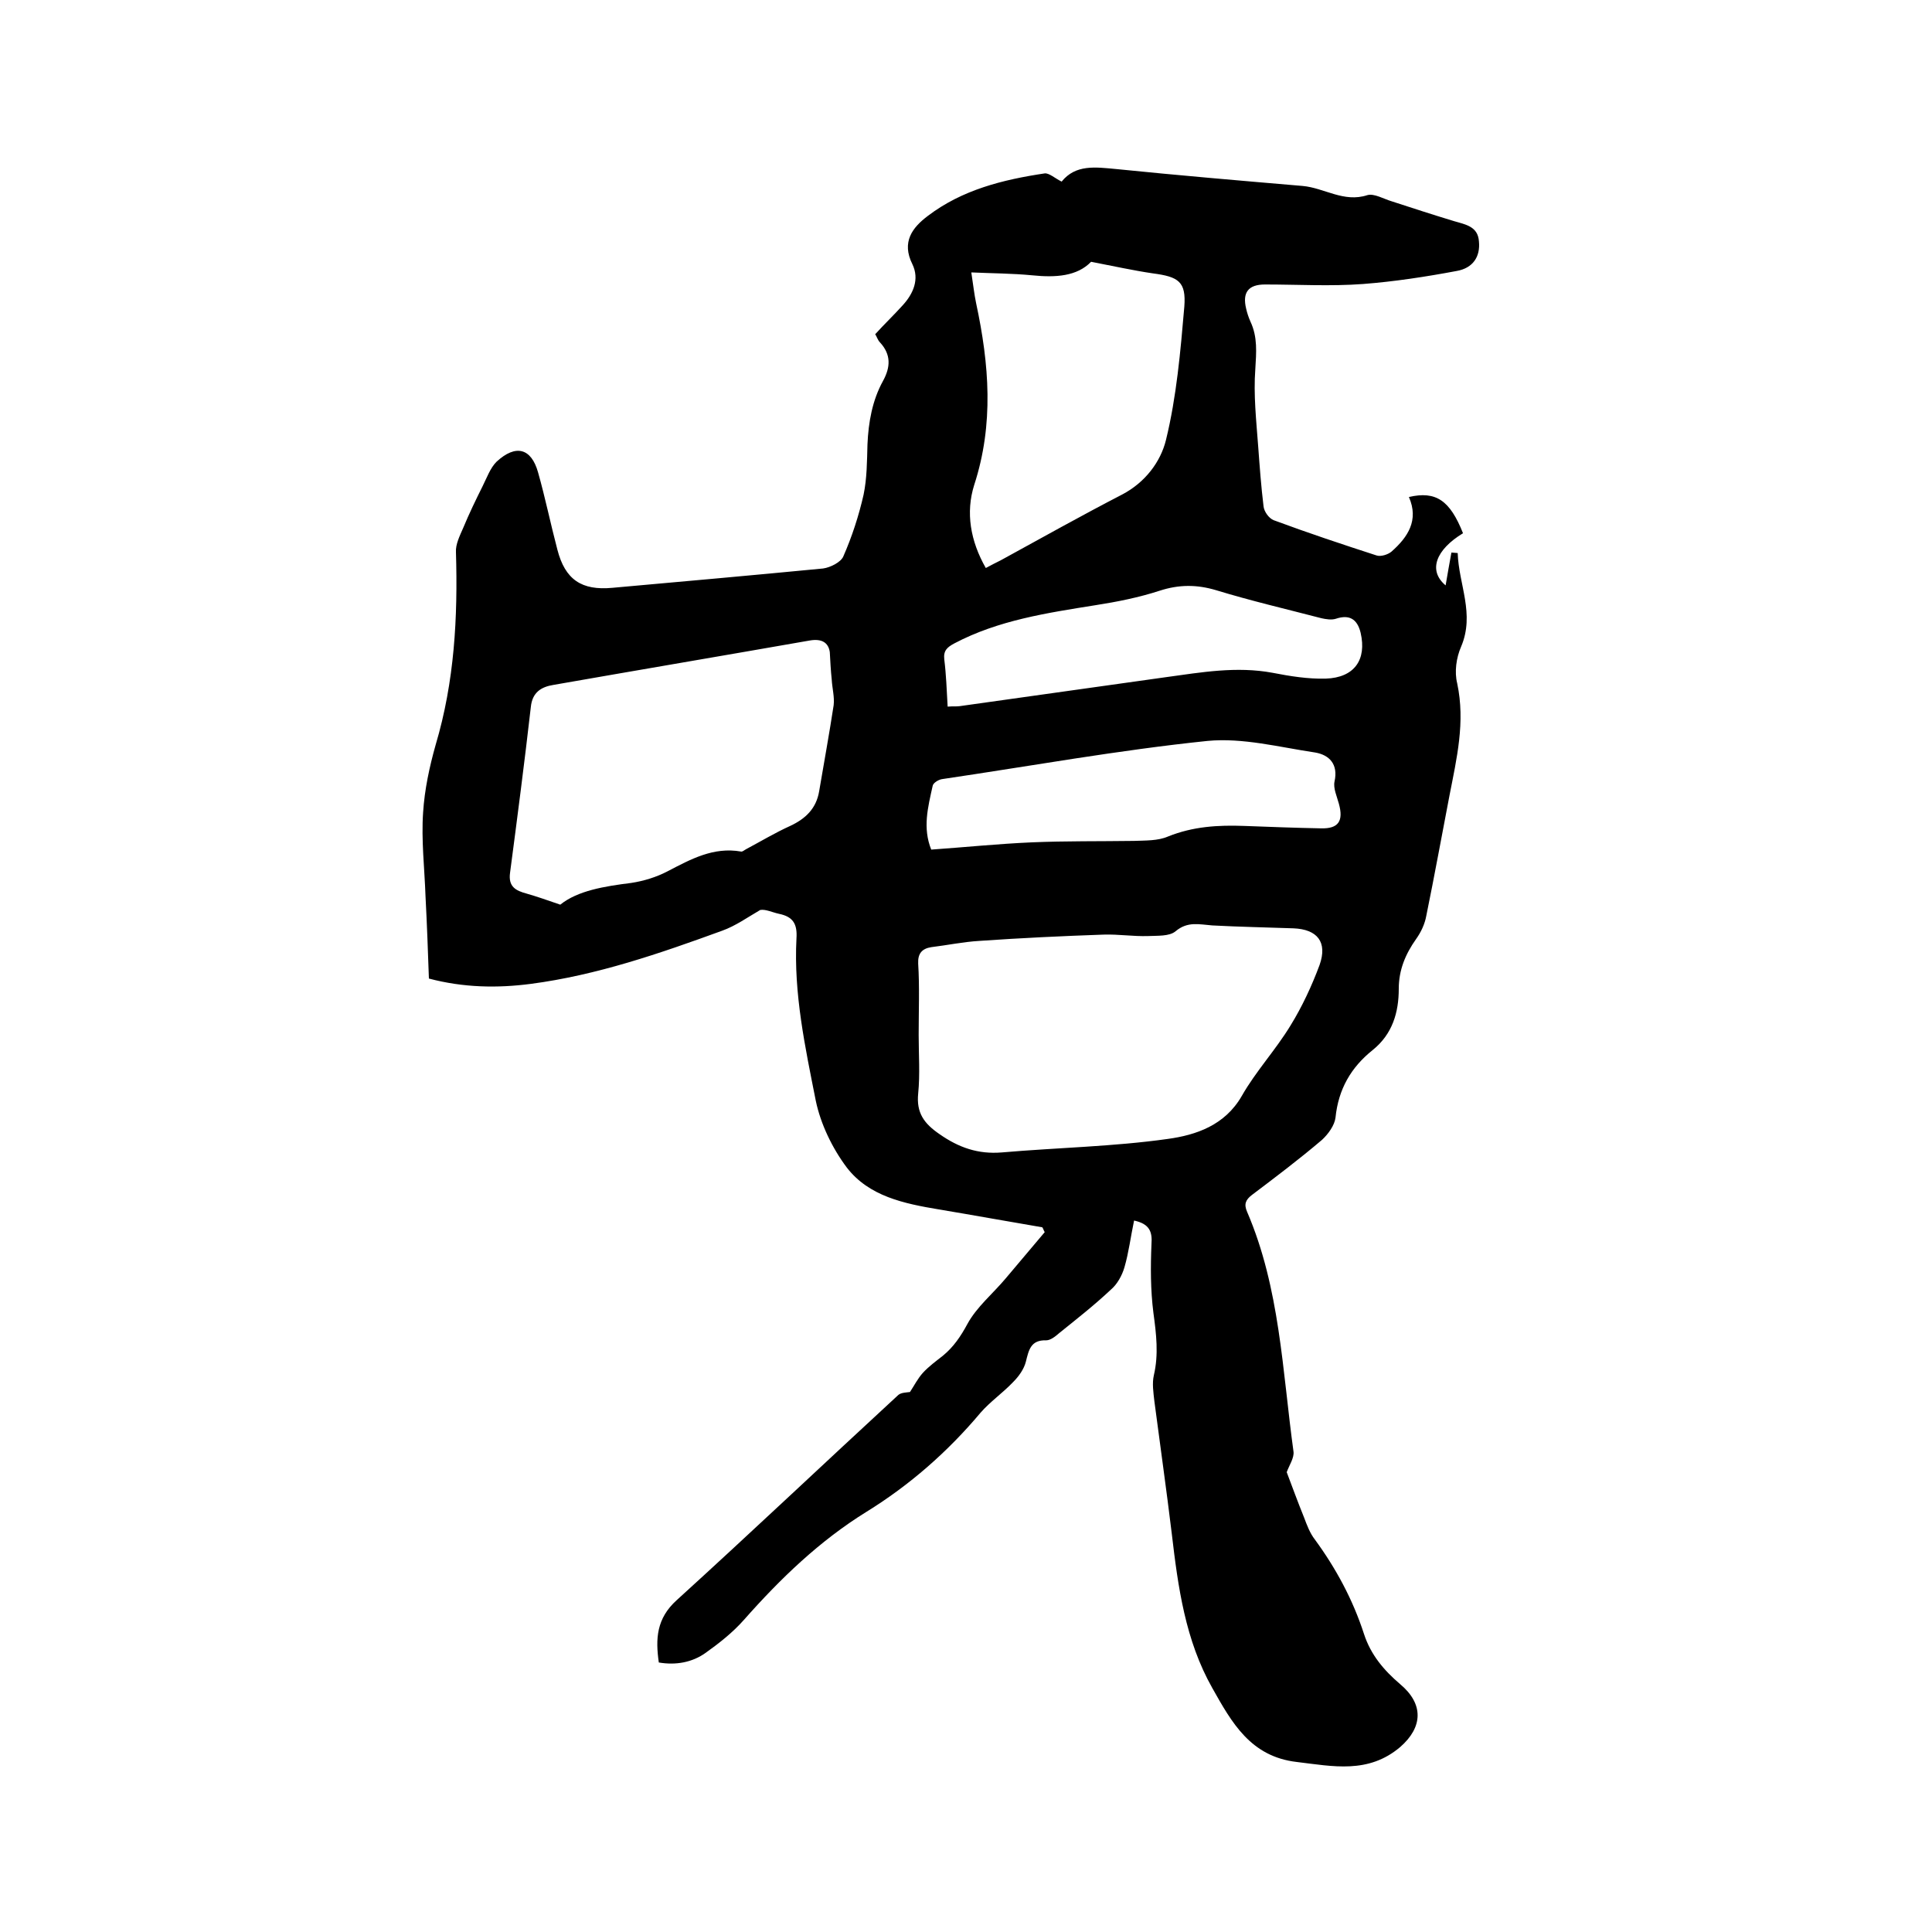 <svg enable-background="new 0 0 400 400" viewBox="0 0 400 400" xmlns="http://www.w3.org/2000/svg"><path d="m234.8 252.7c-.7 3.3-1.1 6.6-2 9.7-.5 1.7-1.5 3.5-2.8 4.6-3.4 3.2-7.1 6.1-10.7 9-.8.7-1.8 1.5-2.7 1.5-3.2-.1-3.6 2-4.2 4.4-.4 1.6-1.5 3.1-2.7 4.3-2.1 2.2-4.7 4-6.7 6.3-6.8 8.1-14.7 15-23.6 20.5-9.7 6-17.8 13.8-25.4 22.4-2.3 2.6-5.1 4.8-7.9 6.8s-6.2 2.6-9.7 2c-.7-4.9-.5-9.1 3.7-12.9 15.4-14 30.6-28.4 45.9-42.5.6-.5 1.7-.5 2.4-.6.8-1.2 1.6-2.8 2.7-4 1.2-1.3 2.7-2.4 4.1-3.5 2.2-1.8 3.7-4 5.1-6.6 1.9-3.5 5.3-6.3 7.9-9.4 2.7-3.2 5.4-6.4 8.1-9.6-.2-.3-.3-.7-.5-1-7.1-1.2-14.2-2.5-21.4-3.7s-14.5-2.7-19.1-8.7c-3-4-5.4-9-6.4-13.8-2.2-11.1-4.6-22.2-4-33.6.2-3-.7-4.5-3.6-5.1-1.4-.3-2.8-1-3.9-.8-2.6 1.5-5.1 3.3-7.9 4.3-12.9 4.7-25.9 9.2-39.6 11-6.9.9-13.9.8-21.1-1.1-.2-5.7-.4-11.3-.7-17-.2-5.8-.9-11.7-.5-17.4.3-4.7 1.3-9.4 2.6-14 3.9-13.1 4.6-26.4 4.2-39.9-.1-1.6.8-3.4 1.5-5 1.2-2.9 2.6-5.8 4-8.6.9-1.8 1.6-3.8 2.9-5.1 4-3.7 7.2-2.8 8.6 2.2 1.5 5.3 2.6 10.7 4 16 1.6 6.2 5 8.5 11.4 7.9 14.5-1.3 29.1-2.6 43.6-4 1.5-.2 3.7-1.3 4.2-2.5 1.8-4.1 3.2-8.4 4.2-12.8.7-3.4.7-6.9.8-10.4.2-4.6 1-9.1 3.2-13.1 1.6-2.9 1.7-5.5-.6-8-.5-.5-.7-1.3-1-1.7 1.9-2.1 3.9-4 5.7-6 2.2-2.4 3.5-5.4 2-8.5-2.3-4.6 0-7.6 3.2-10 7.1-5.4 15.5-7.5 24.2-8.8.9-.1 2.1 1 3.5 1.7 2.9-3.6 7-3 11.3-2.6 12.8 1.3 25.7 2.4 38.6 3.5 4.5.4 8.5 3.5 13.4 1.9 1.4-.4 3.4.8 5.1 1.3 4.3 1.4 8.6 2.8 12.9 4.1 2.4.7 4.9 1.1 5.1 4.2.3 3.1-1.2 5.5-4.6 6.1-6.4 1.2-12.9 2.2-19.4 2.7-6.7.5-13.5.1-20.3.1-3.5 0-4.7 1.7-3.9 5 .2.9.5 1.8.9 2.7 1.5 3.2 1.2 6.4 1 9.8-.4 5.3.2 10.7.6 16.1.3 4.1.6 8.2 1.1 12.3.1 1.1 1.1 2.5 2.1 2.9 7 2.6 14.2 5 21.3 7.3.9.3 2.4-.2 3.1-.8 3.4-3 5.7-6.5 3.6-11.3 5.6-1.3 8.5.7 11.2 7.5-5.6 3.4-7.3 7.7-3.6 10.8.4-2.4.8-4.6 1.2-6.8.4 0 .9.1 1.3.1.2 6.5 3.6 12.6.7 19.4-1 2.3-1.4 5.2-.8 7.6 1.7 8-.1 15.5-1.6 23.2-1.6 8.3-3.1 16.6-4.8 24.9-.3 1.7-1.1 3.4-2.1 4.8-2.2 3.1-3.6 6.4-3.6 10.3 0 4.9-1.3 9.4-5.4 12.7-4.5 3.6-7.1 8.1-7.7 14-.2 1.6-1.5 3.4-2.8 4.6-4.7 4-9.6 7.7-14.5 11.4-1.3 1-1.7 1.9-1 3.5 6.8 15.8 7.3 32.9 9.6 49.6.2 1.3-.9 2.9-1.4 4.3 1.1 2.9 2.3 6.2 3.6 9.4.6 1.6 1.2 3.2 2.2 4.5 4.4 6 7.9 12.5 10.2 19.6 1.4 4.3 4.1 7.5 7.5 10.4 4.9 4.1 4.7 8.9 0 13-6.6 5.6-13.9 4-21.4 3.1-9.6-1.1-13.5-8.2-17.5-15.3-5.6-9.9-7.1-20.9-8.4-32-1.1-9.1-2.4-18.2-3.6-27.4-.2-1.8-.5-3.7-.1-5.4 1-4.3.5-8.5-.1-12.9-.6-4.7-.6-9.5-.4-14.2.2-2.6-.4-4.2-3.6-4.9zm-44.6-38.4c0 4 .3 8.1-.1 12.1s1.2 6.2 4.4 8.4c4 2.8 8 4.2 12.9 3.8 11.5-1 23.1-1.2 34.4-2.8 5.8-.8 11.8-2.8 15.3-8.9 2.9-5.1 7-9.5 10.1-14.6 2.4-3.9 4.4-8.2 6-12.5 1.7-4.8-.5-7.4-5.4-7.6-5.6-.2-11.2-.3-16.8-.6-2.7-.2-5.1-.9-7.6 1.2-1.3 1.1-3.8.9-5.7 1-3.1.1-6.1-.4-9.2-.3-8.6.3-17.1.7-25.7 1.3-3.4.2-6.7.9-10 1.3-1.9.3-2.8 1.3-2.7 3.4.3 4.8.1 9.8.1 14.8zm-18.4-79.3c-.3-2-1.7-2.8-4.1-2.4-17.7 3.1-35.4 6.1-53.1 9.2-2.5.4-4.4 1.5-4.7 4.6-1.3 11.4-2.8 22.9-4.3 34.3-.4 2.9 1.2 3.7 3.4 4.3 2.1.6 4.1 1.3 7 2.3 3.6-2.9 9.1-3.8 14.7-4.5 2.6-.4 5.2-1.2 7.5-2.4 4.8-2.5 9.5-5.1 15.2-4.1.3.1.7-.3 1.1-.5 3-1.6 6-3.4 9.1-4.8 3.2-1.5 5.4-3.6 6-7.2 1-5.9 2.1-11.9 3-17.8.2-1.7-.3-3.5-.4-5.3-.2-1.9-.3-3.8-.4-5.7zm32.3-17.4c1.1-.6 2.1-1.1 3.1-1.6 8.4-4.6 16.6-9.2 25.1-13.6 4.8-2.5 8-6.8 9.1-11.3 2.2-9 3-18.3 3.8-27.6.4-5.2-1.2-6.2-6.5-6.9-4.1-.6-8.1-1.5-12.8-2.4-2.9 3-7.3 3.3-12.2 2.8-4.1-.4-8.3-.4-12.6-.6.4 2.6.6 4.5 1 6.4 2.7 12.6 3.7 25-.4 37.6-1.8 5.7-.8 11.6 2.4 17.2zm-11.3 58.3c7.1-.5 13.9-1.2 20.8-1.5 7-.3 14.1-.2 21.2-.3 2.4-.1 4.9 0 7-.9 5.2-2.1 10.4-2.4 15.8-2.2 5.3.2 10.6.4 15.9.5 3.6.1 4.7-1.5 3.7-5.1-.4-1.5-1.2-3.2-.9-4.6.8-3.6-1.1-5.5-4-6-7.4-1.1-15-3.1-22.3-2.4-18.4 1.9-36.6 5.2-54.9 7.9-.8.1-1.9.8-2 1.4-1 4.5-2.1 8.7-.3 13.2zm3.4-29.6c1.1-.1 1.8 0 2.5-.1 14.2-2 28.5-4 42.7-6 7.3-1 14.6-2.3 22.1-.9 3.6.7 7.3 1.3 11 1.2 5.9-.2 8.5-3.9 7.2-9.5-.7-2.9-2.4-3.8-5.1-2.9-.9.3-2.1.1-3-.1-7.3-1.9-14.6-3.6-21.8-5.8-4-1.2-7.7-1.2-11.7.1-4.3 1.4-8.8 2.3-13.3 3-10 1.6-20.1 3.1-29.2 7.9-1.5.8-2.3 1.5-2.1 3.3.4 3.2.5 6.3.7 9.8z"/></svg>
